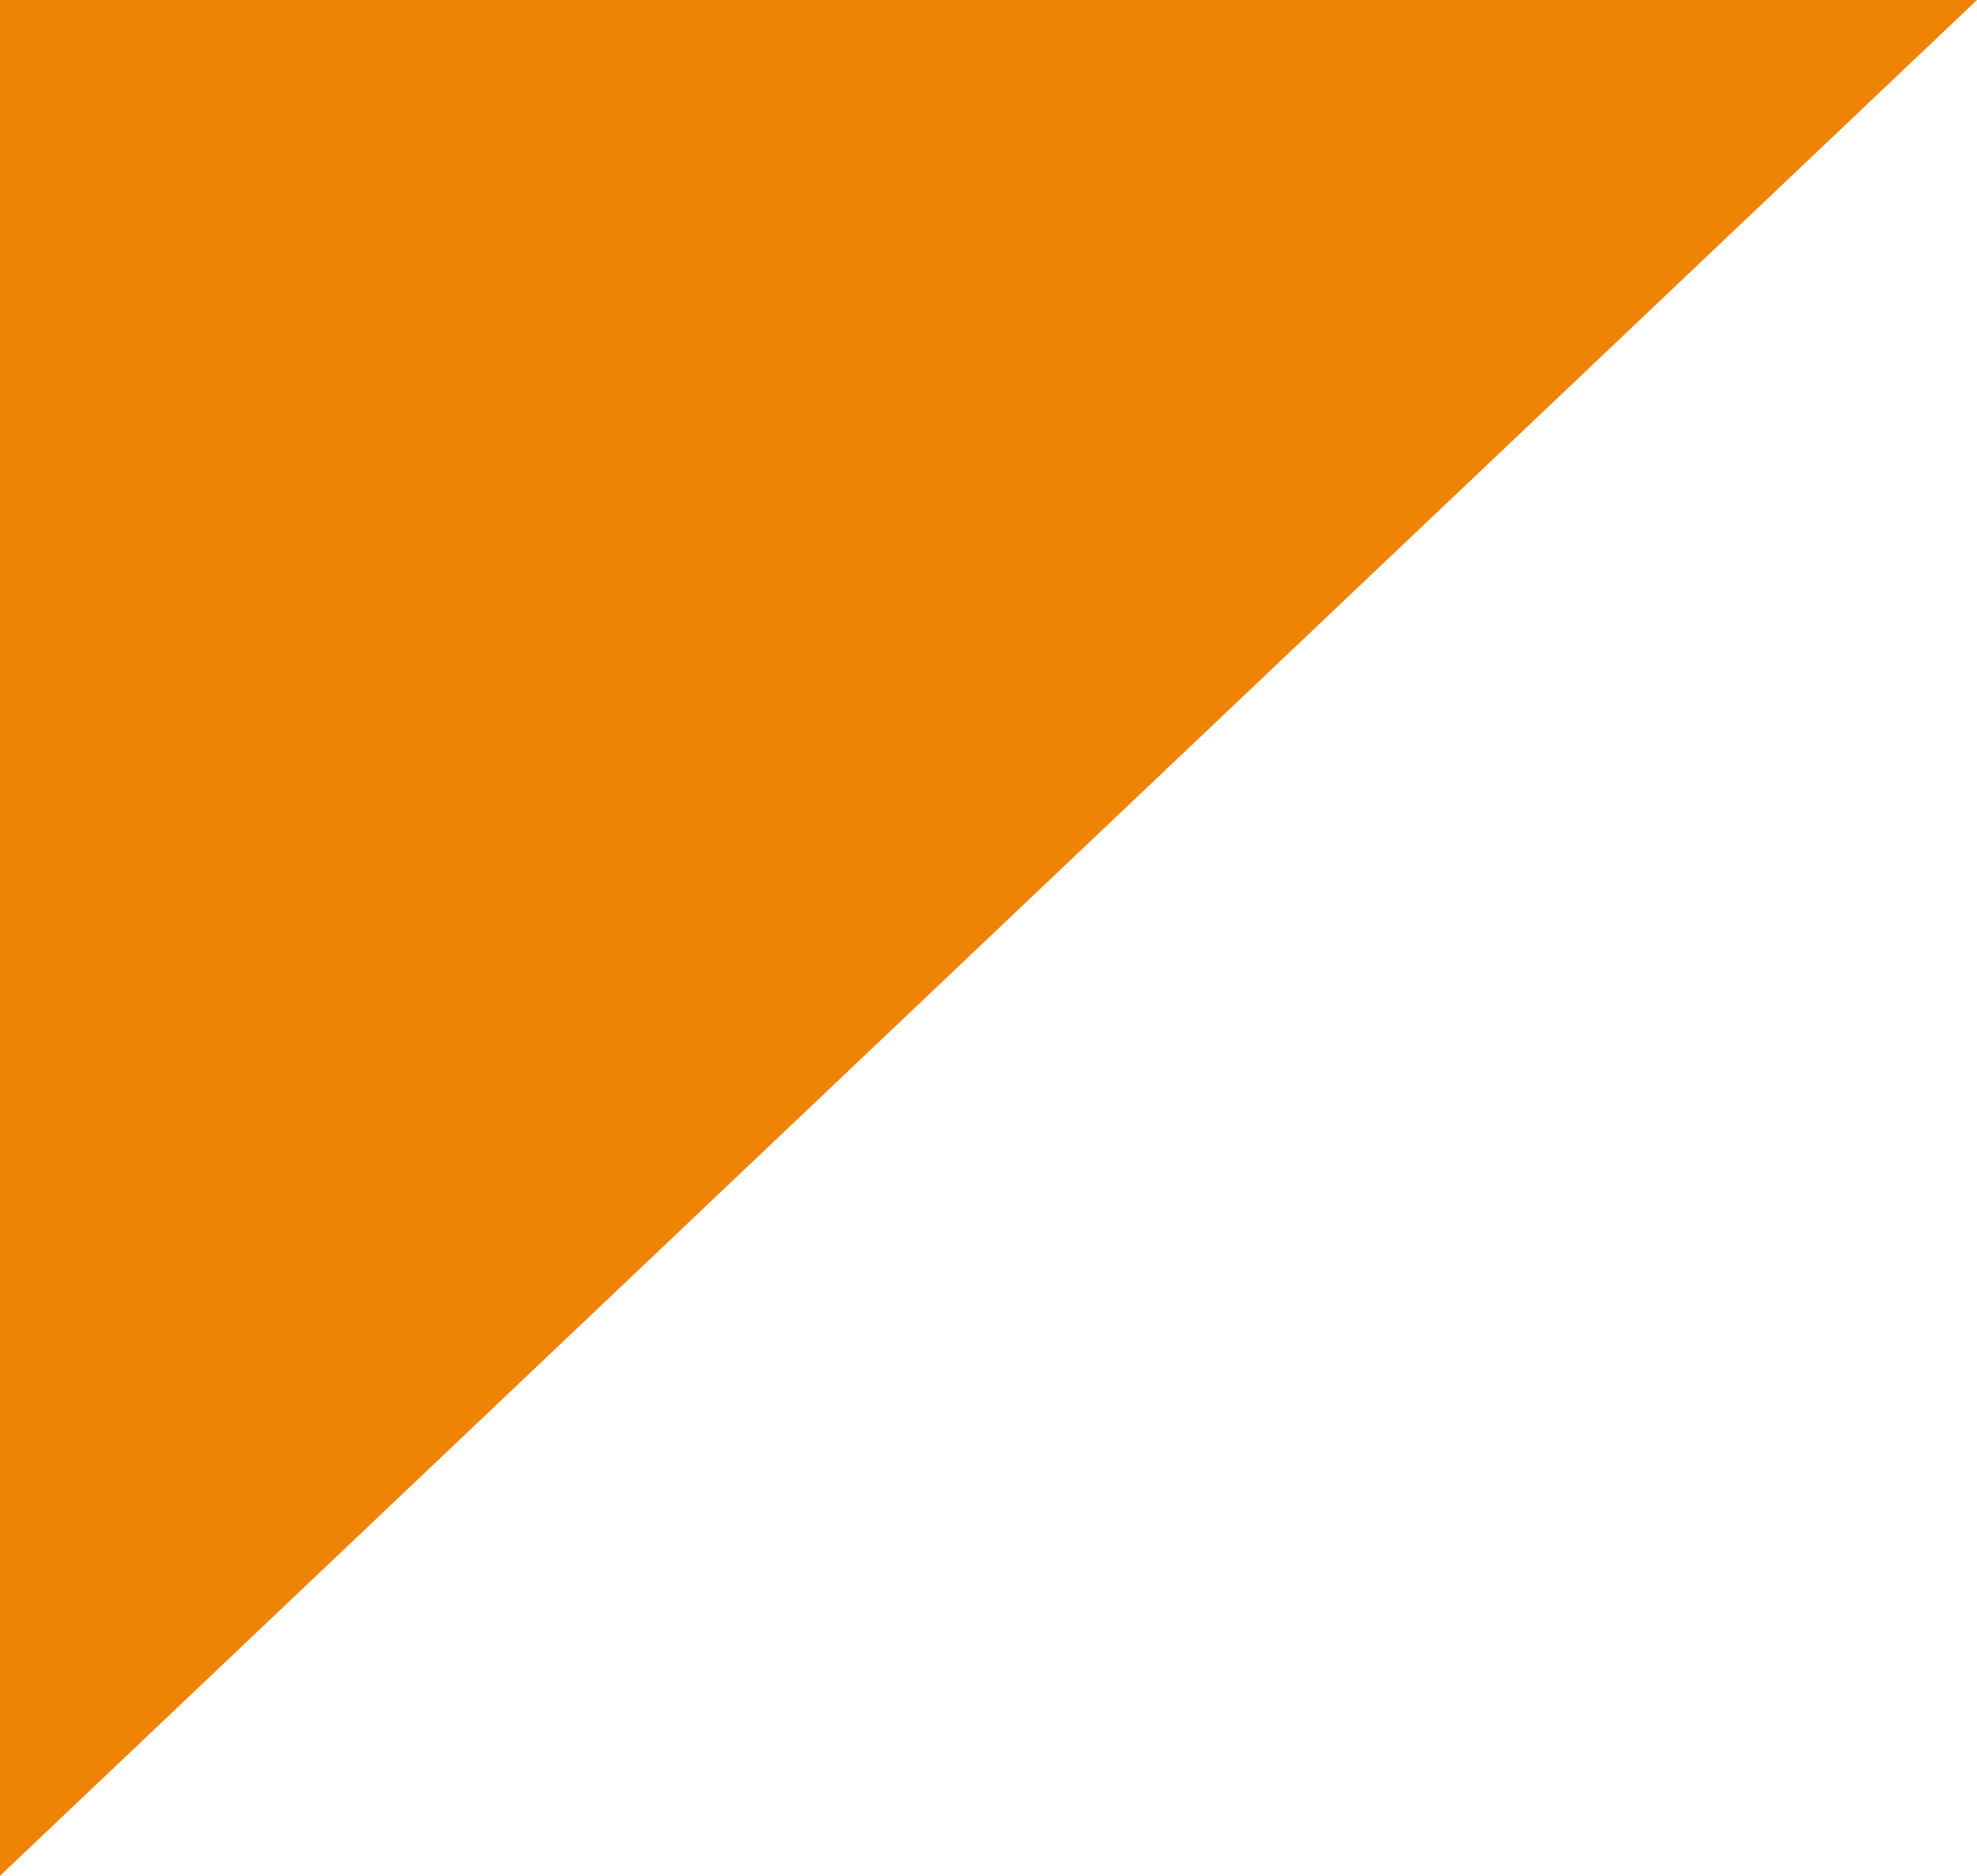 <svg xmlns="http://www.w3.org/2000/svg" xmlns:xlink="http://www.w3.org/1999/xlink" xmlns:serif="http://www.serif.com/" width="100%" height="100%" viewBox="0 0 78 74" xml:space="preserve" style="fill-rule:evenodd;clip-rule:evenodd;stroke-linejoin:round;stroke-miterlimit:2;">    <path d="M78,0L0,0L0,74L78,0Z" style="fill:rgb(238,131,4);fill-rule:nonzero;"></path></svg>